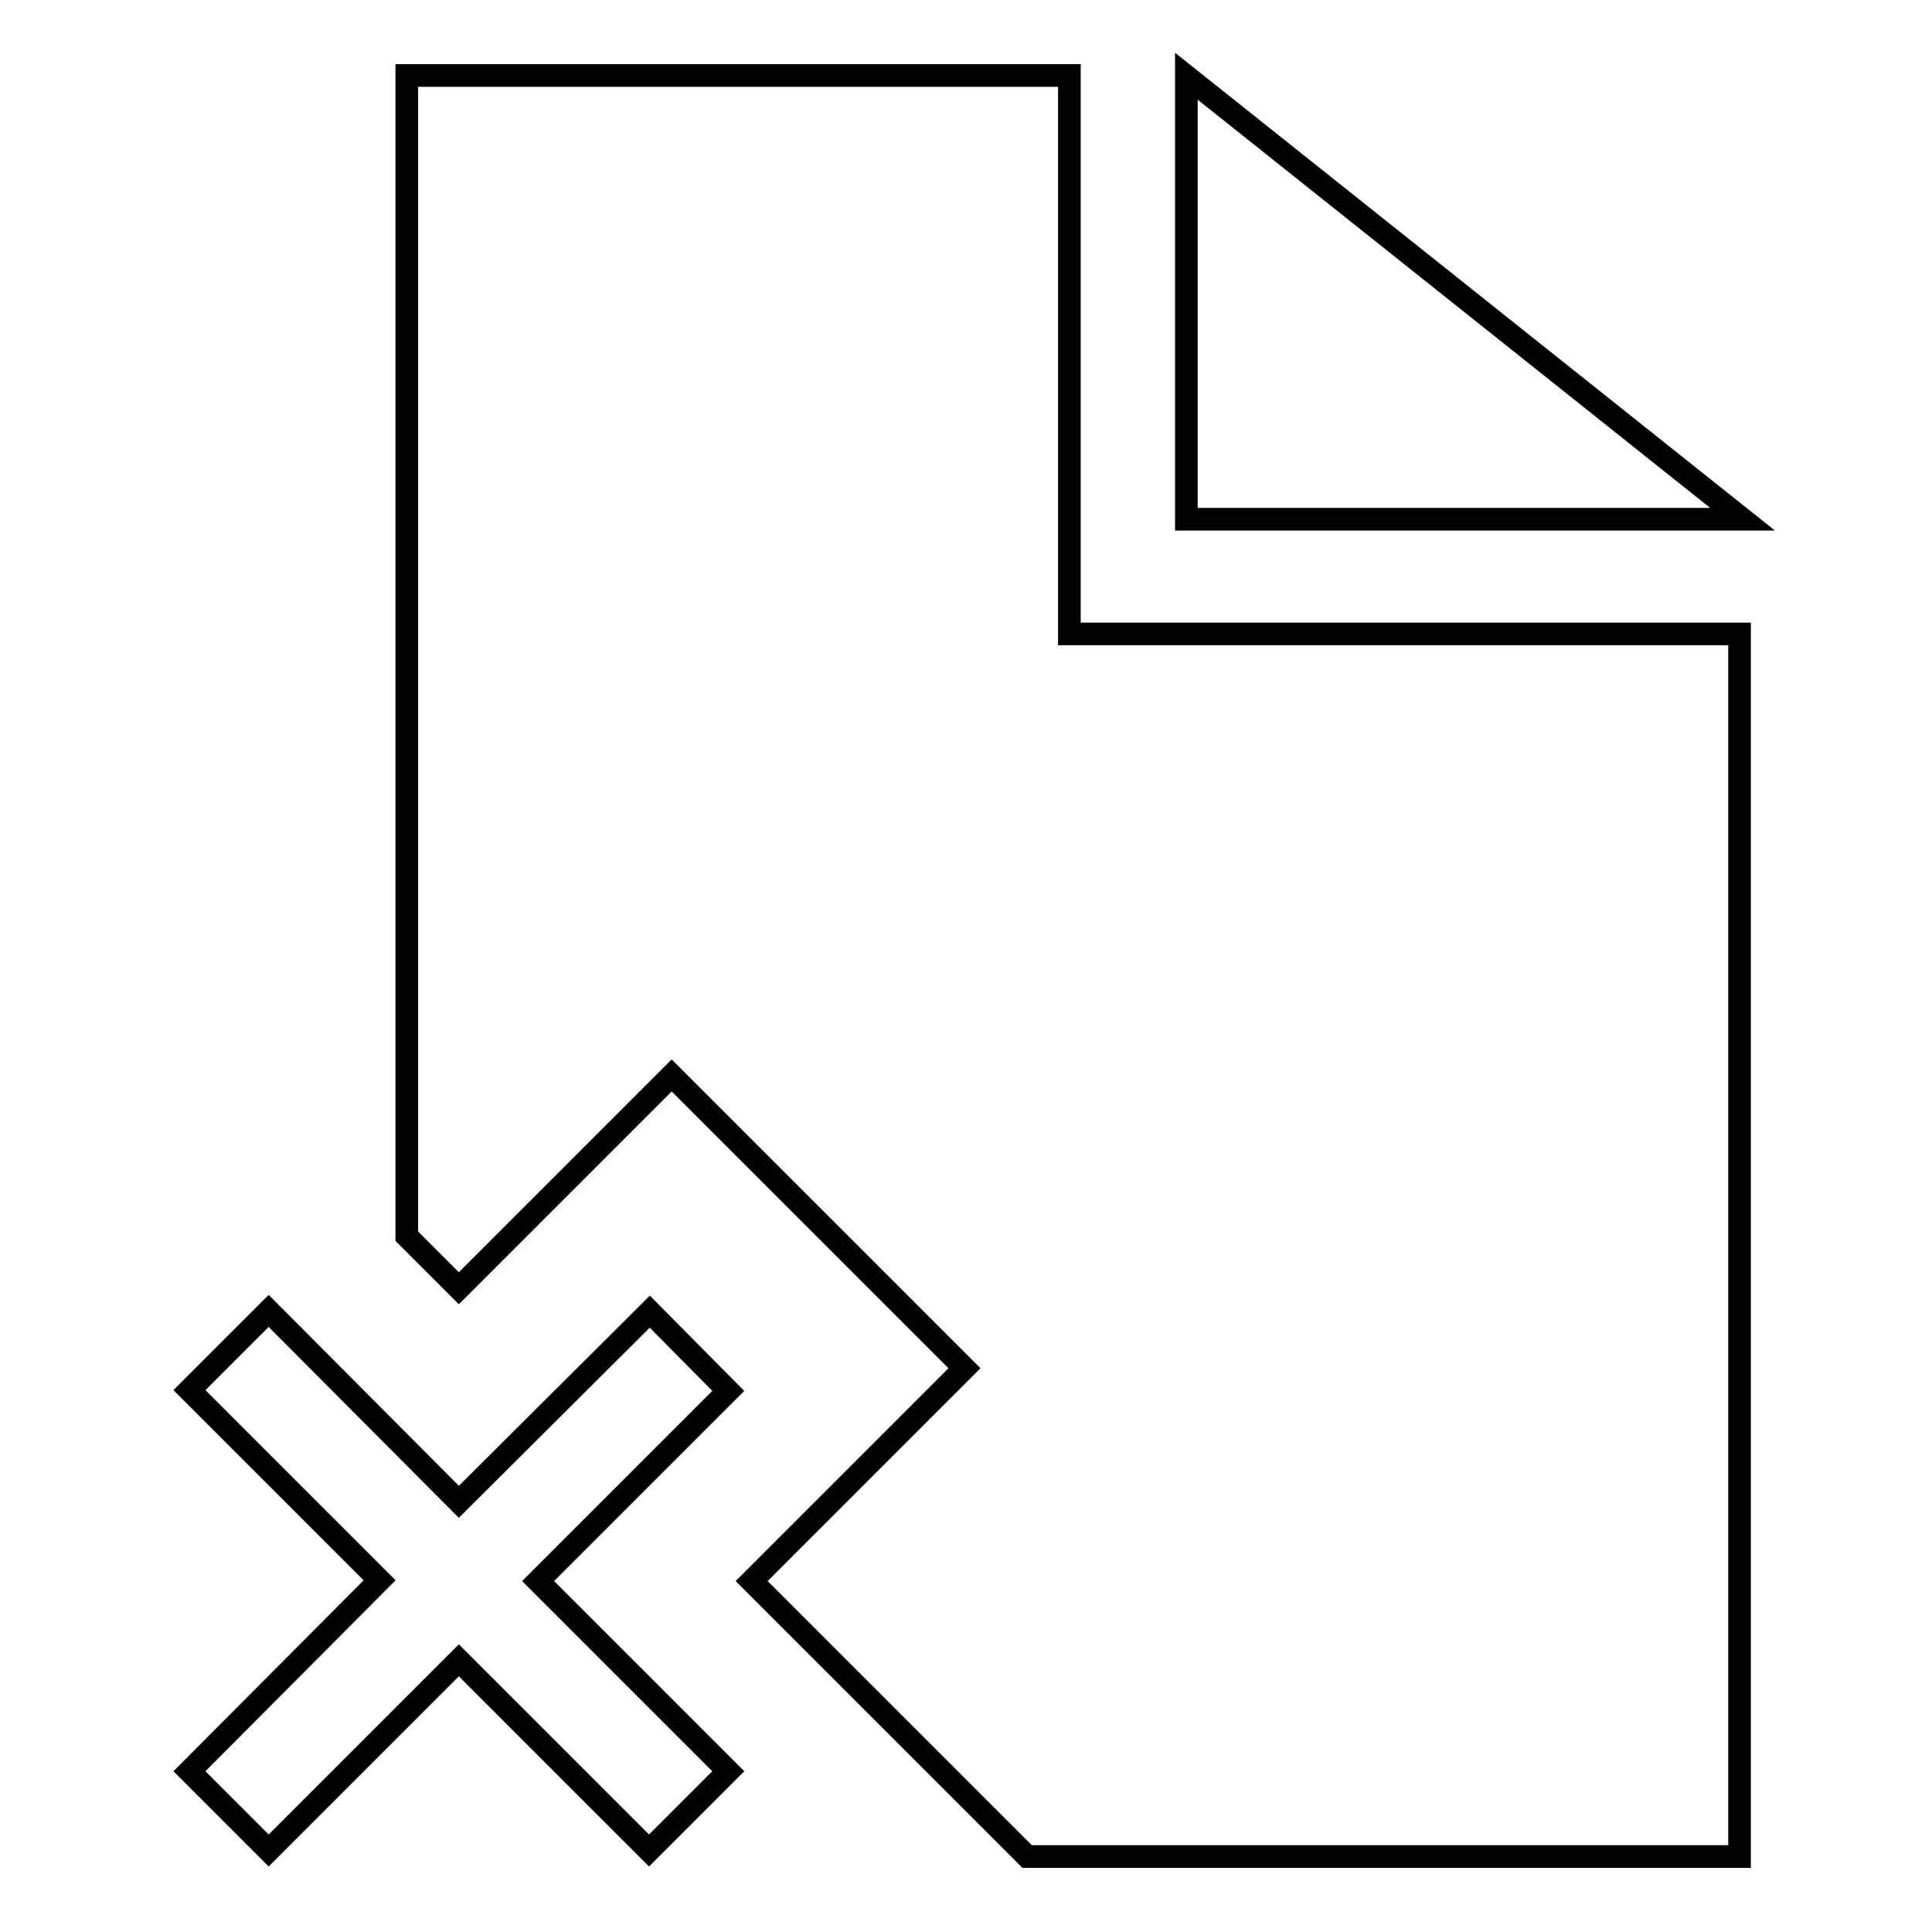 <?xml version="1.0" encoding="utf-8"?>
<!-- Svg Vector Icons : http://www.onlinewebfonts.com/icon -->
<!DOCTYPE svg PUBLIC "-//W3C//DTD SVG 1.1//EN" "http://www.w3.org/Graphics/SVG/1.1/DTD/svg11.dtd">
<svg version="1.1" xmlns="http://www.w3.org/2000/svg" xmlns:xlink="http://www.w3.org/1999/xlink" x="0px" y="0px" viewBox="0 0 256 256" enable-background="new 0 0 256 256" xml:space="preserve">
<g><g><path stroke-width="3" fill-opacity="0" stroke="#000000"  d="M157.2,68.8h73.7l-73.7-58.7V68.8z"/><path stroke-width="3" fill-opacity="0" stroke="#000000"  d="M86.1,173.8L60.8,199l-25.2-25.3l-10.5,10.5l25.2,25.2l-25.2,25.3l10.5,10.5l25.2-25.2l25.2,25.2l10.5-10.5l-25.2-25.2l25.2-25.2L86.1,173.8z"/><path stroke-width="3" fill-opacity="0" stroke="#000000"  d="M141.7,84V10H53.9v153.8l6.9,6.9L89,142.5l38.8,38.8l-28.2,28.2l36.5,36.5h94.4V84H141.7z"/></g></g>
</svg>